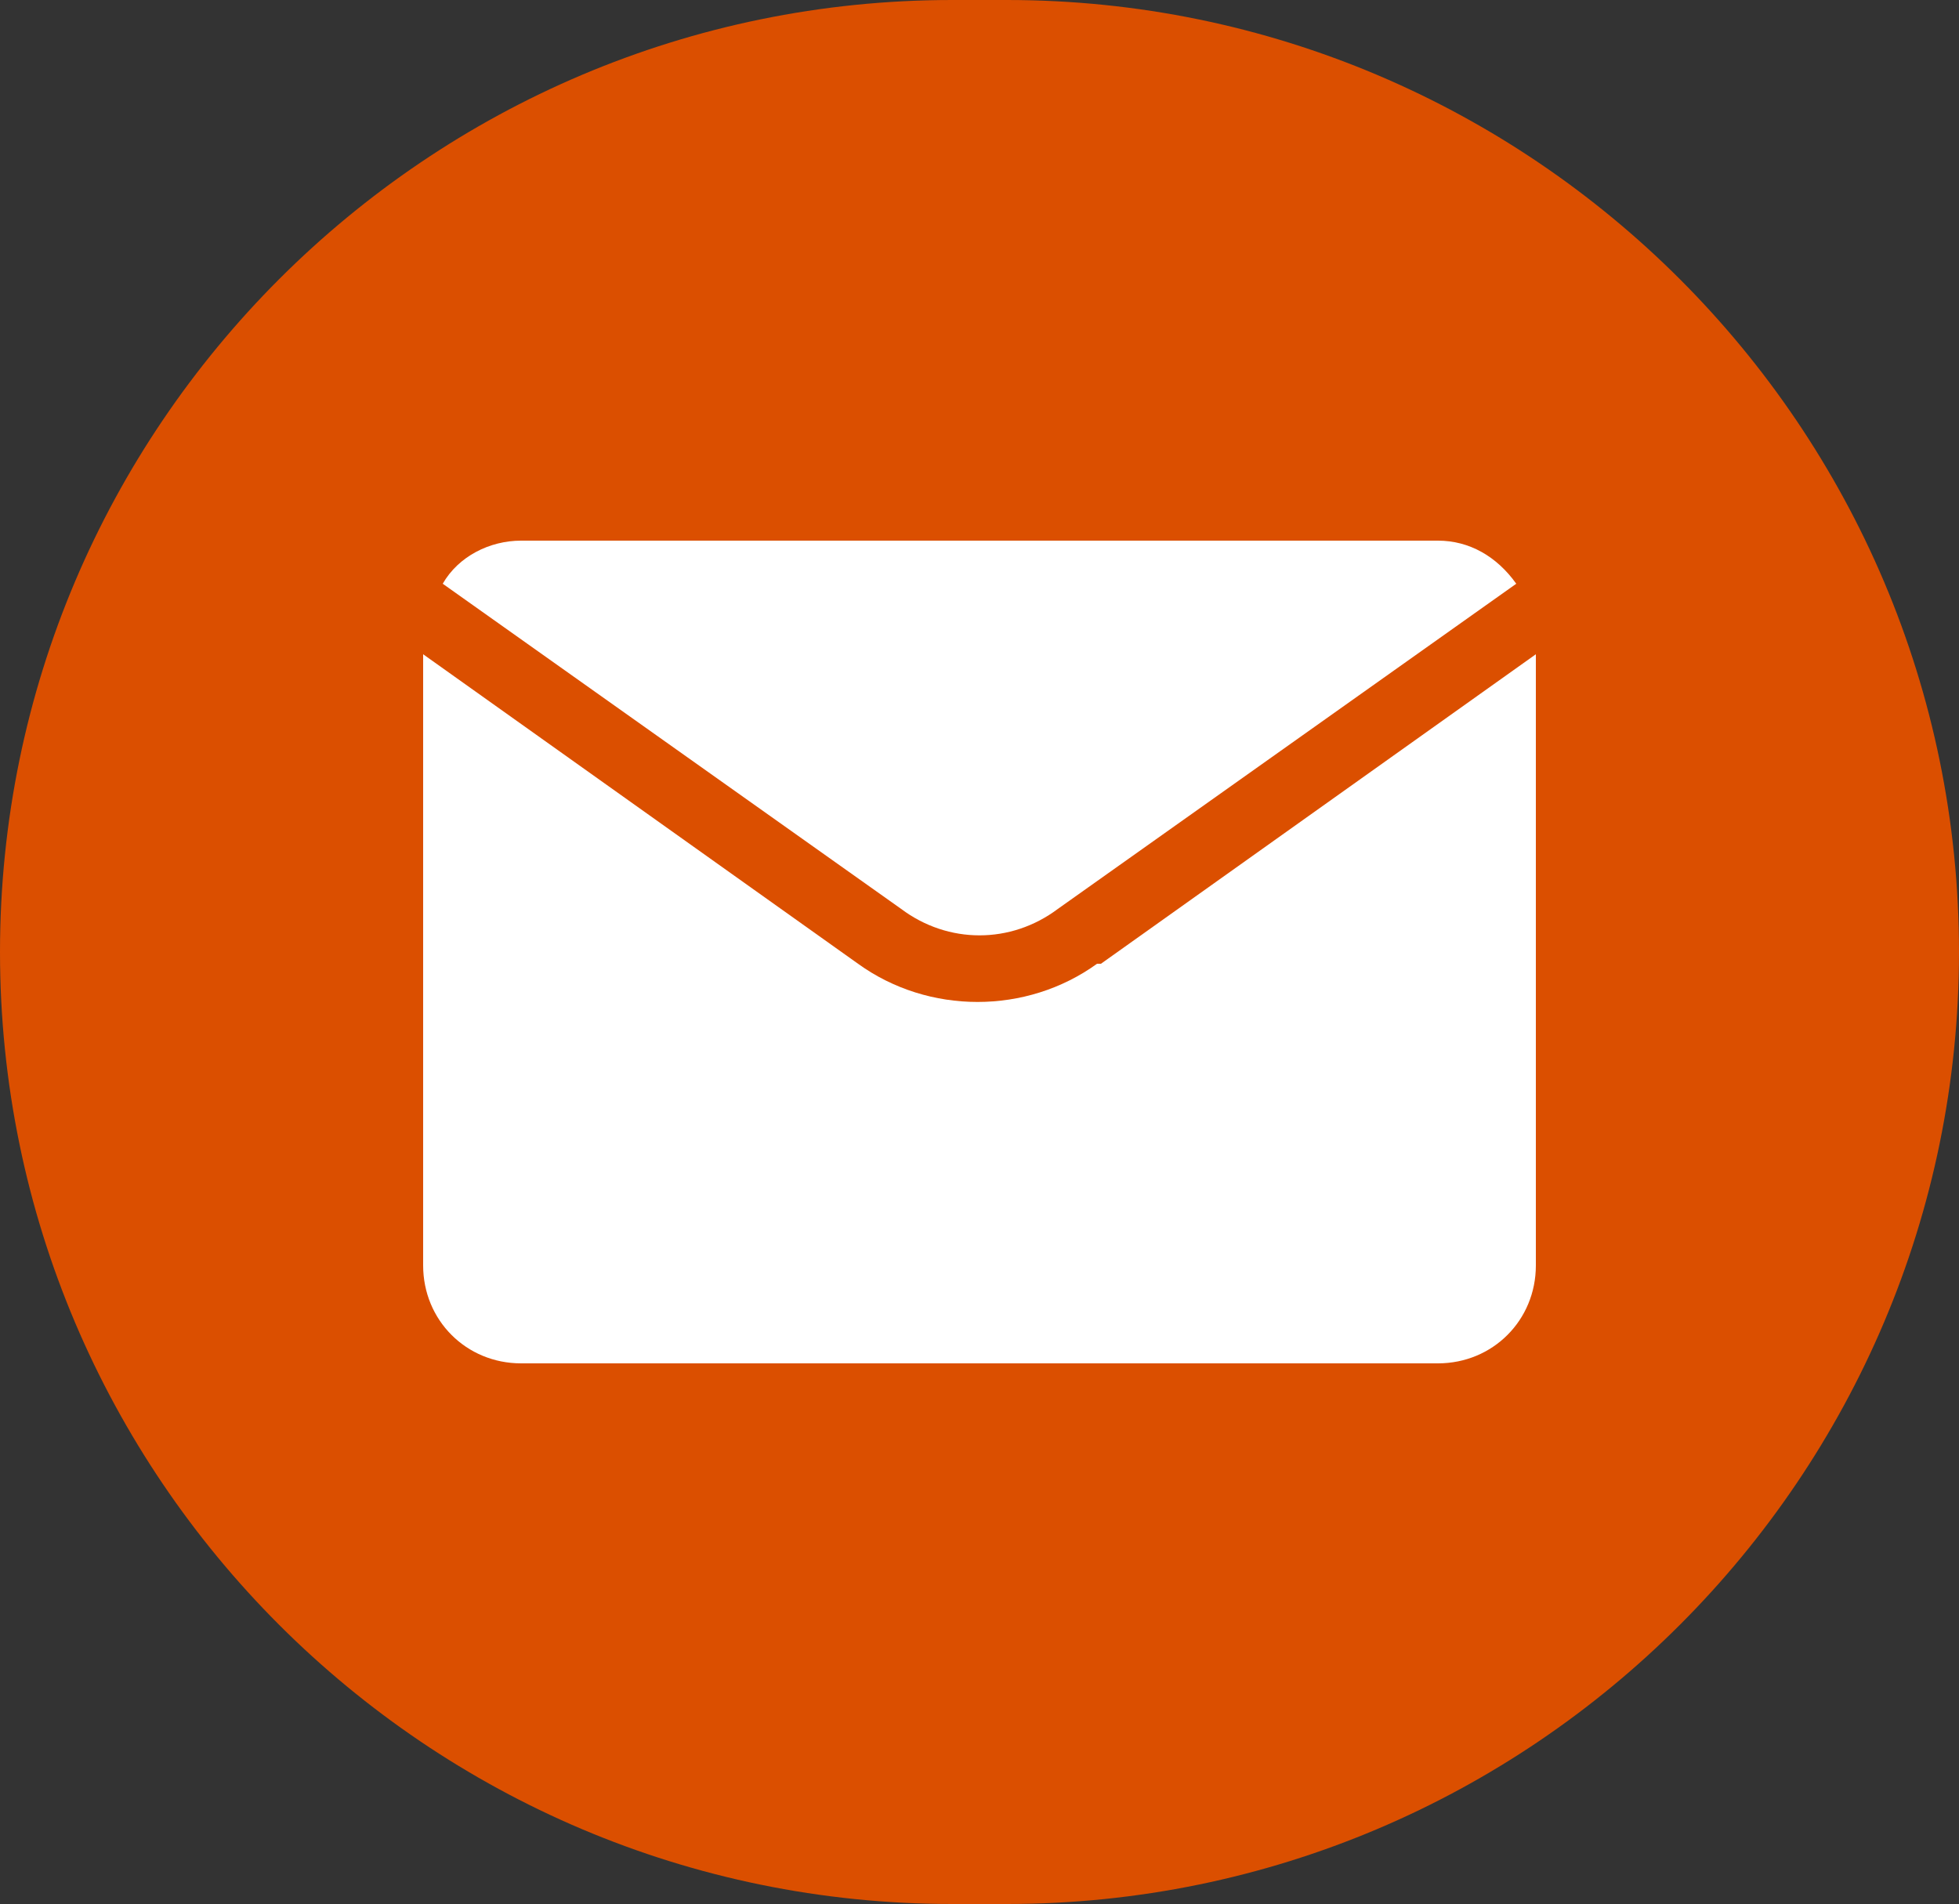 <?xml version="1.0" encoding="UTF-8"?>
<svg id="Calque_1" xmlns="http://www.w3.org/2000/svg" version="1.1" viewBox="0 0 50 48.6">
  <rect x="0" y="0" width="50" height="48.6" fill="#333333" stroke="none"/>
  <!-- Generator: Adobe Illustrator 29.8.1, SVG Export Plug-In . SVG Version: 2.1.1 Build 2)  -->
  <defs>
    <style>
      .st0 {
        fill: #fff;
      }

      .st1 {
        fill: #db4f00;
      }
    </style>
  </defs>
  <g id="mail">
    <path id="Rectangle_316" class="st1" d="M24.3,0h1.4c13.4,0,24.3,10.9,24.3,24.3h0c0,13.4-10.9,24.3-24.3,24.3h-1.4C10.9,48.6,0,37.7,0,24.3h0C0,10.9,10.9,0,24.3,0Z"/>
    <g id="Groupe_422">
      <path id="Tracé_2041" class="st0" d="M36.7,13.8H13.3c-.8,0-1.6.4-2,1.1l11.7,8.3c1.2.9,2.8.9,4,0l11.7-8.3c-.5-.7-1.2-1.1-2-1.1Z"/>
      <path id="Tracé_2042" class="st0" d="M28,24.6c-1.8,1.3-4.3,1.3-6.1,0l-11.1-7.9v15.6c0,1.4,1.1,2.5,2.5,2.5h23.4c1.4,0,2.5-1.1,2.5-2.5v-15.6l-11.1,7.9Z"/>
    </g>
  </g>
</svg>